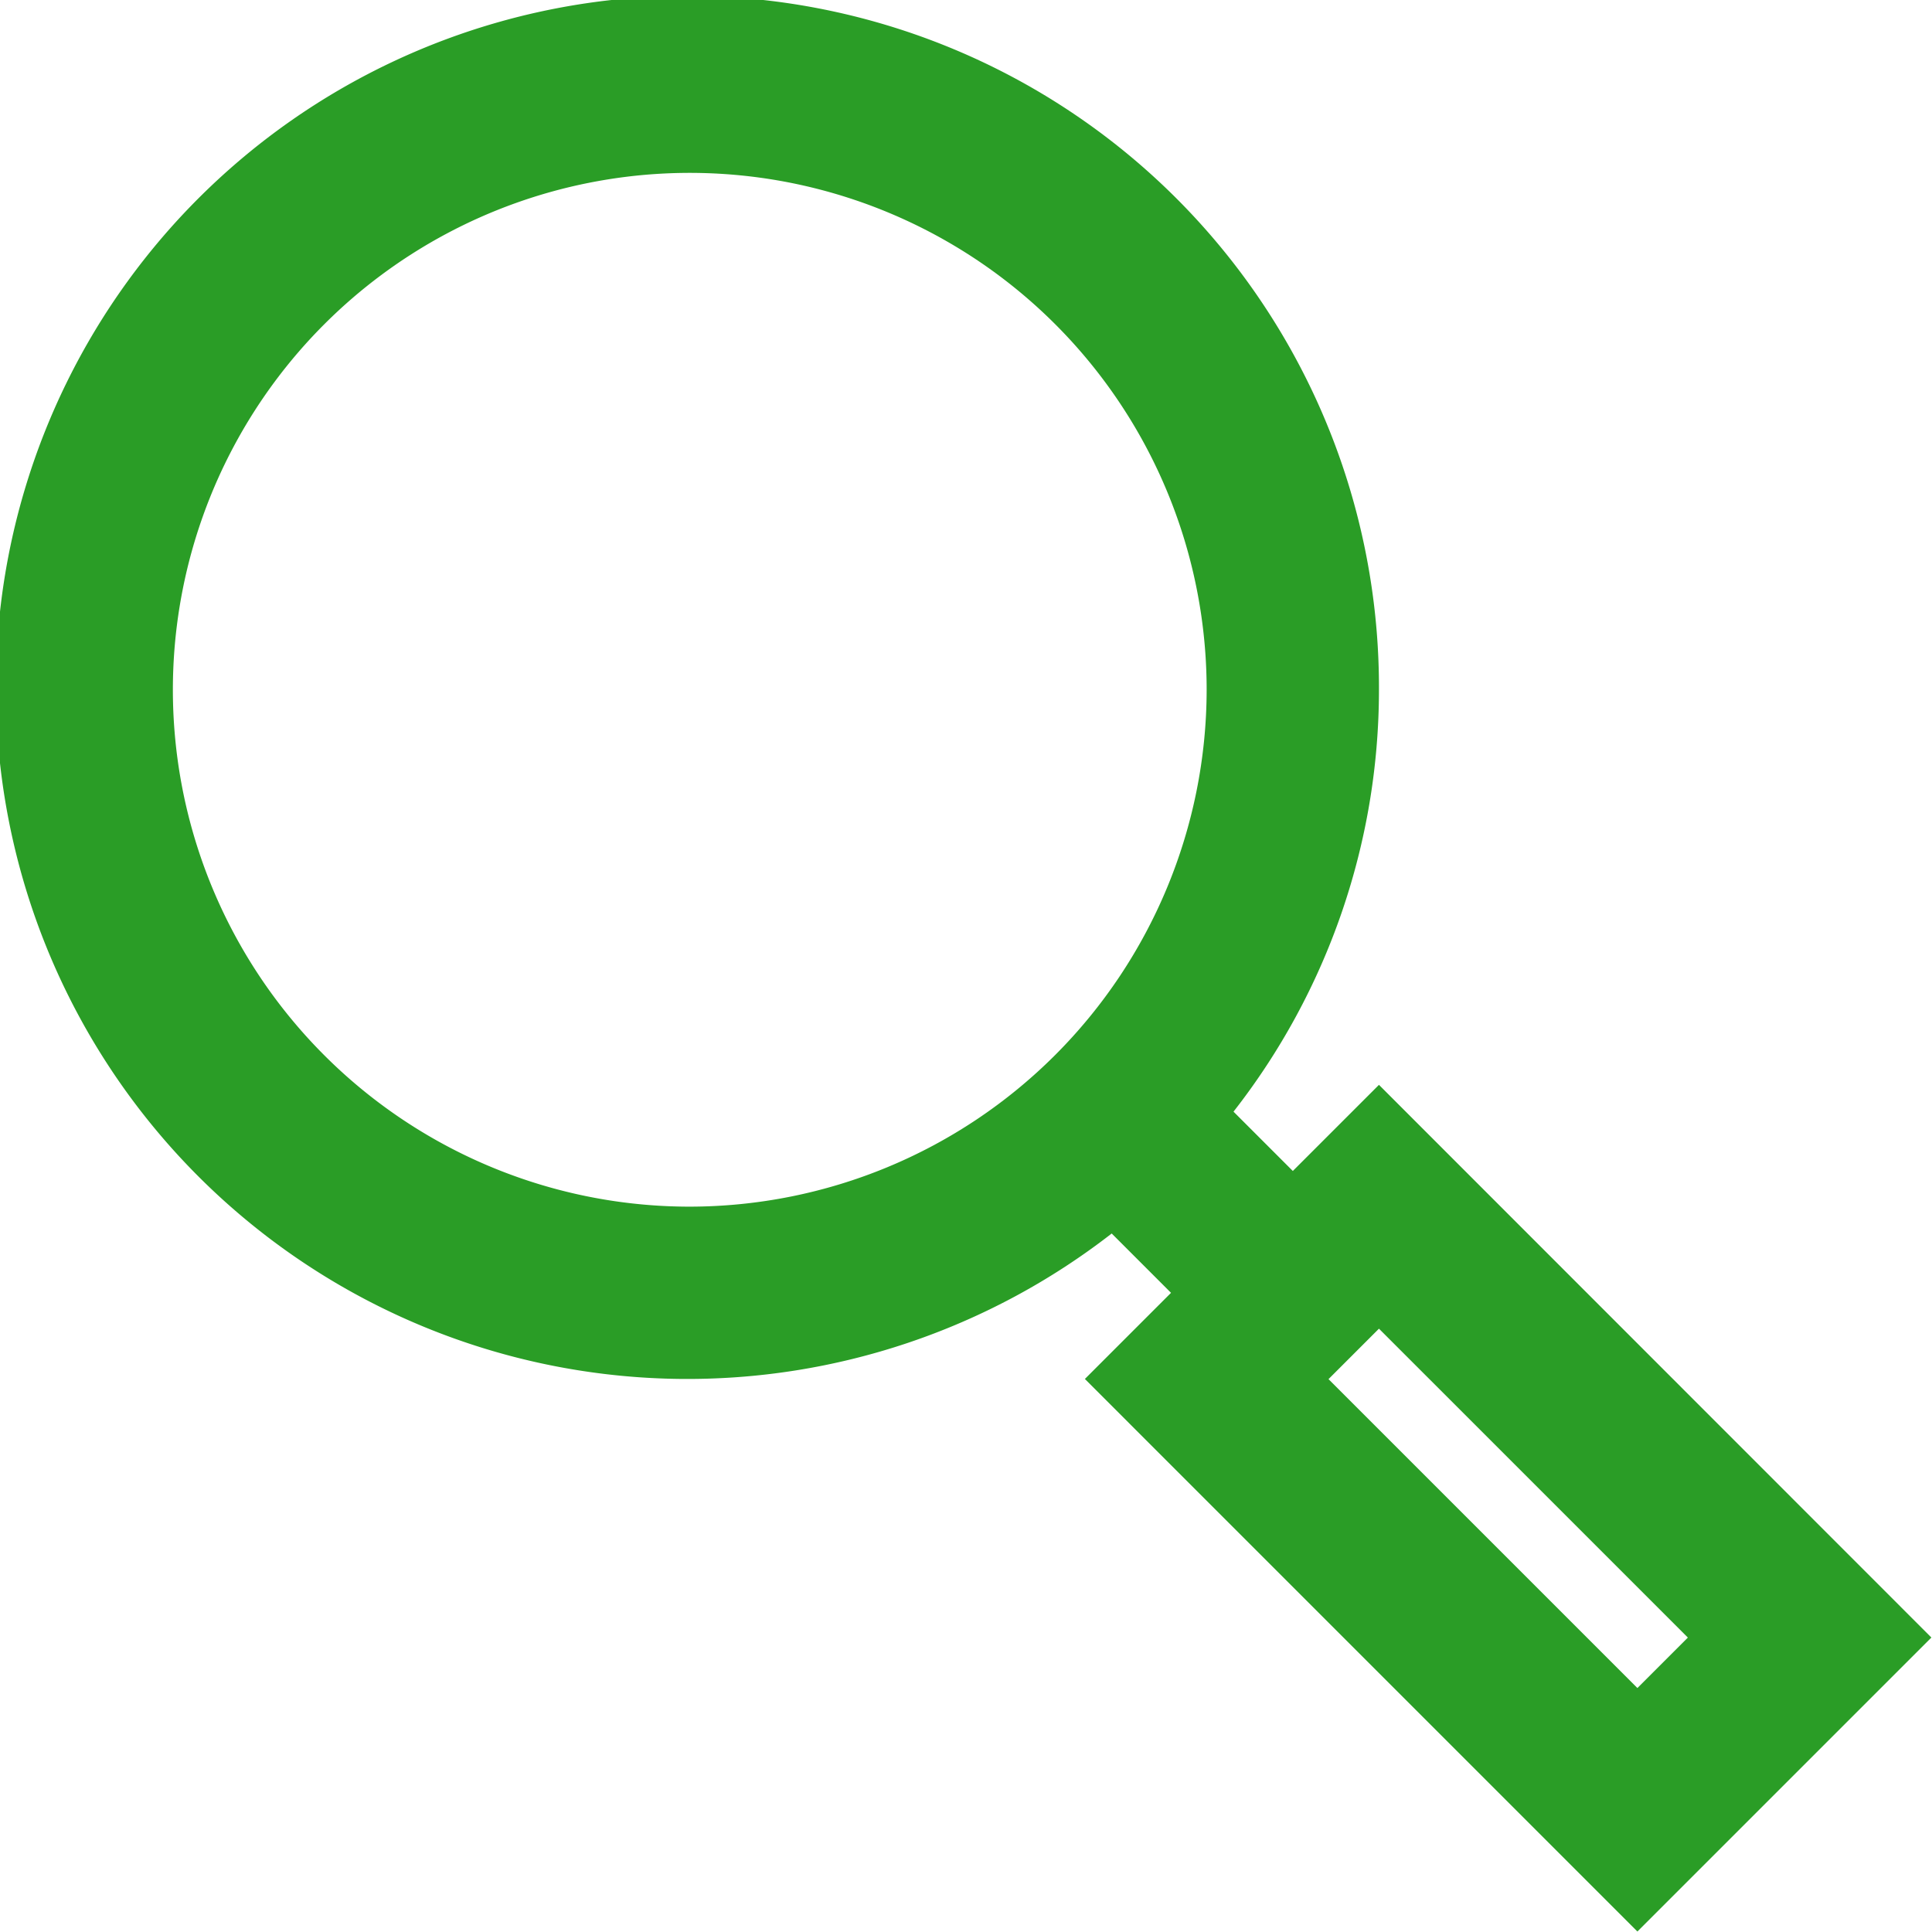 <svg xmlns="http://www.w3.org/2000/svg" width="44.031" height="44.031" viewBox="0 0 44.031 44.031"><defs><style>.cls-1{fill:#2a9d26;fill-rule:evenodd}</style></defs><path id="Фигура_31.svg" data-name="Фигура 31.svg" class="cls-1" d="M34.427 18.721a15.761 15.761.0 1 0-6.091 12.391l1.352 1.352-1.963 1.963L40.317 47.02l6.7-6.7L34.427 27.724l-1.963 1.963-1.352-1.352A15.61 15.61.0 0 0 34.427 18.721zm7.04 21.6-1.15 1.15-7.04-7.04 1.15-1.15zM18.721 30.5A11.78 11.78.0 1 1 30.5 18.721 11.793 11.793.0 0 1 18.721 30.5z" transform="translate(-3 -3)"/></svg>